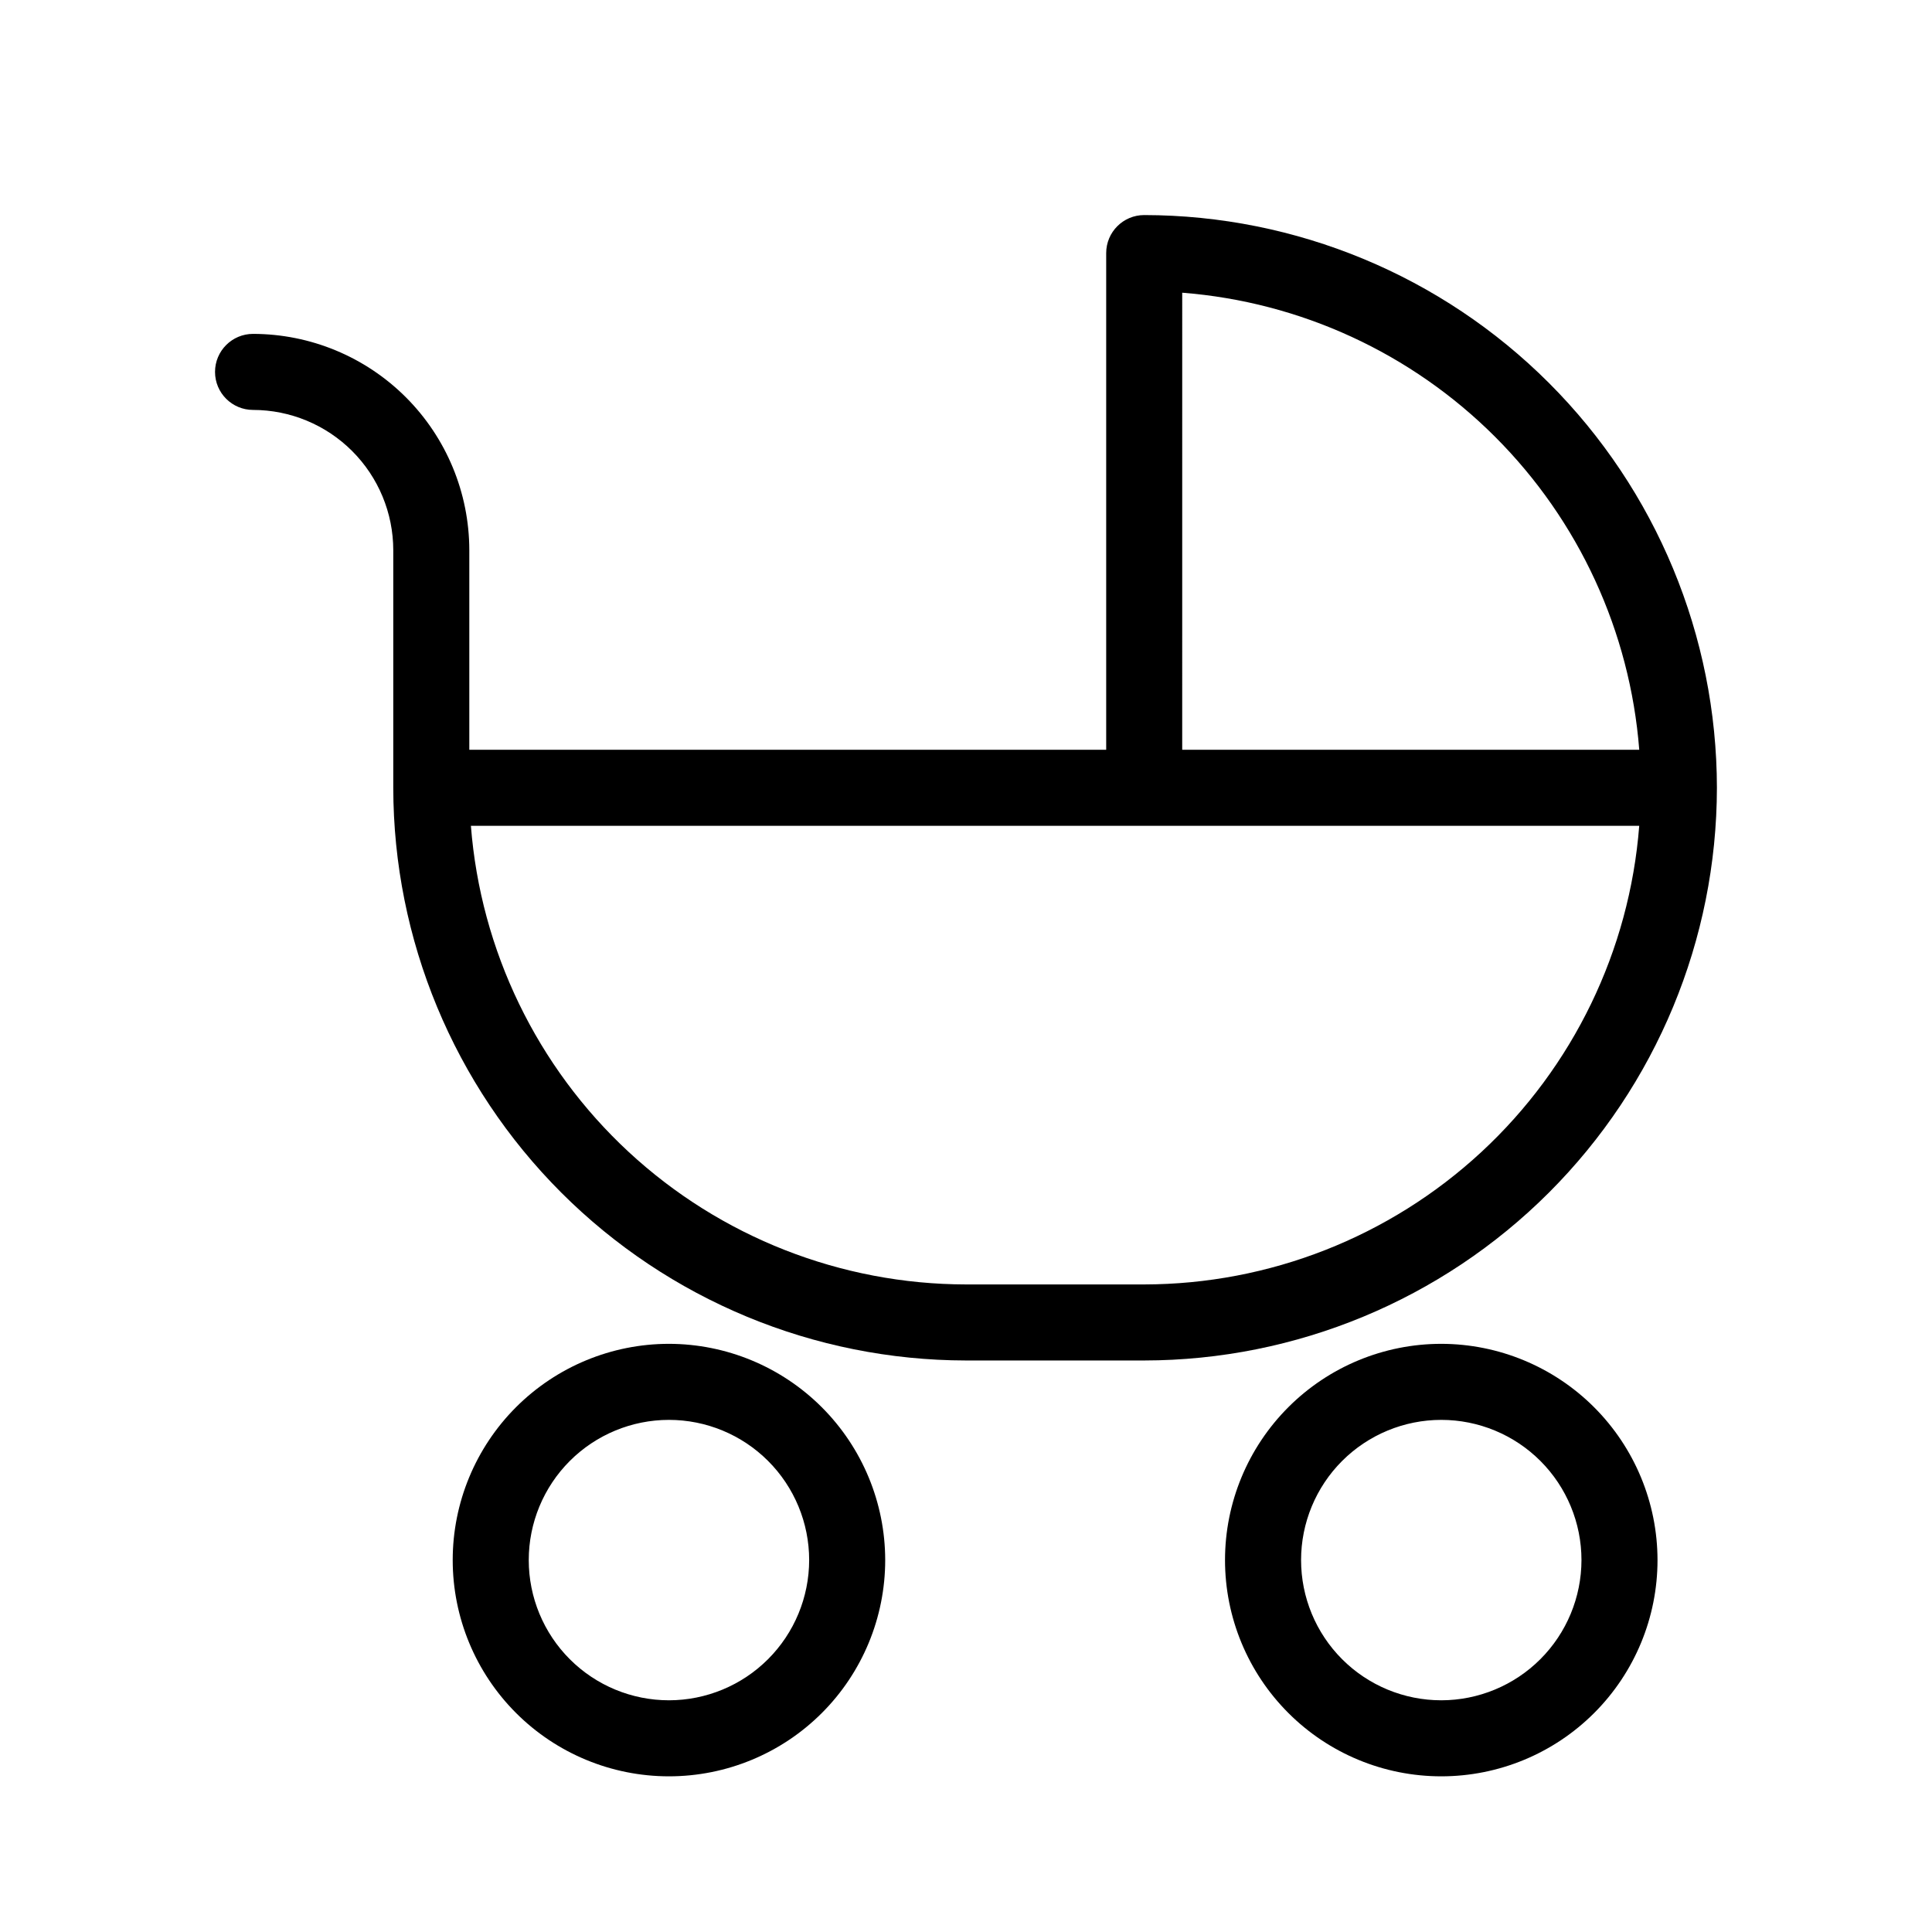 <?xml version="1.0" encoding="UTF-8"?>
<!-- Uploaded to: SVG Find, www.svgrepo.com, Generator: SVG Find Mixer Tools -->
<svg fill="#000000" width="800px" height="800px" version="1.1" viewBox="144 144 512 512" xmlns="http://www.w3.org/2000/svg">
 <g>
  <path d="m599 352.77c-0.047-40.238-16.051-78.816-44.504-107.27s-67.031-44.457-107.27-44.504c-5.566 0-10.074 4.512-10.074 10.078v131.62h-168.78v-52.902c-0.02-15.191-6.062-29.758-16.805-40.504-10.742-10.742-25.309-16.785-40.504-16.805-5.566 0-10.078 4.512-10.078 10.078 0 5.562 4.512 10.074 10.078 10.074 9.852 0.012 19.293 3.93 26.262 10.898 6.965 6.965 10.883 16.406 10.895 26.258v62.977c0.043 40.238 16.051 78.816 44.504 107.27s67.031 44.457 107.27 44.504h47.23c40.238-0.047 78.816-16.051 107.27-44.504s44.457-67.031 44.504-107.27zm-141.7-131.2c31.309 2.445 60.715 15.988 82.922 38.195s35.75 51.613 38.195 82.926h-121.12zm-10.078 262.82h-47.23c-33.148-0.043-65.062-12.578-89.379-35.105-24.312-22.527-39.246-53.391-41.82-86.438h309.62c-2.57 33.047-17.504 63.91-41.82 86.438-24.316 22.527-56.227 35.062-89.375 35.105z"/>
  <path d="m321.28 500.13c-15.199 0-29.773 6.039-40.523 16.785-10.746 10.75-16.785 25.324-16.785 40.523s6.039 29.777 16.785 40.523c10.75 10.75 25.324 16.785 40.523 16.785 15.199 0 29.777-6.035 40.523-16.785 10.746-10.746 16.785-25.324 16.785-40.523-0.016-15.191-6.059-29.758-16.805-40.504-10.742-10.742-25.309-16.785-40.504-16.805zm0 94.465c-9.852 0-19.305-3.914-26.273-10.883s-10.883-16.418-10.883-26.273c0-9.852 3.914-19.305 10.883-26.273 6.969-6.965 16.422-10.883 26.273-10.883 9.855 0 19.305 3.918 26.273 10.883 6.969 6.969 10.883 16.422 10.883 26.273-0.012 9.852-3.93 19.297-10.895 26.262-6.965 6.965-16.41 10.883-26.262 10.895z"/>
  <path d="m525.95 500.13c-15.199 0-29.773 6.039-40.52 16.785-10.75 10.75-16.789 25.324-16.789 40.523s6.039 29.777 16.789 40.523c10.746 10.75 25.32 16.785 40.52 16.785s29.777-6.035 40.523-16.785c10.75-10.746 16.785-25.324 16.785-40.523-0.016-15.191-6.059-29.758-16.805-40.504-10.742-10.742-25.309-16.785-40.504-16.805zm0 94.465c-9.852 0-19.305-3.914-26.273-10.883-6.965-6.969-10.879-16.418-10.879-26.273 0-9.852 3.914-19.305 10.879-26.273 6.969-6.965 16.422-10.883 26.273-10.883 9.855 0 19.309 3.918 26.273 10.883 6.969 6.969 10.883 16.422 10.883 26.273-0.012 9.852-3.93 19.297-10.895 26.262-6.965 6.965-16.41 10.883-26.262 10.895z"/>
 </g>
</svg>